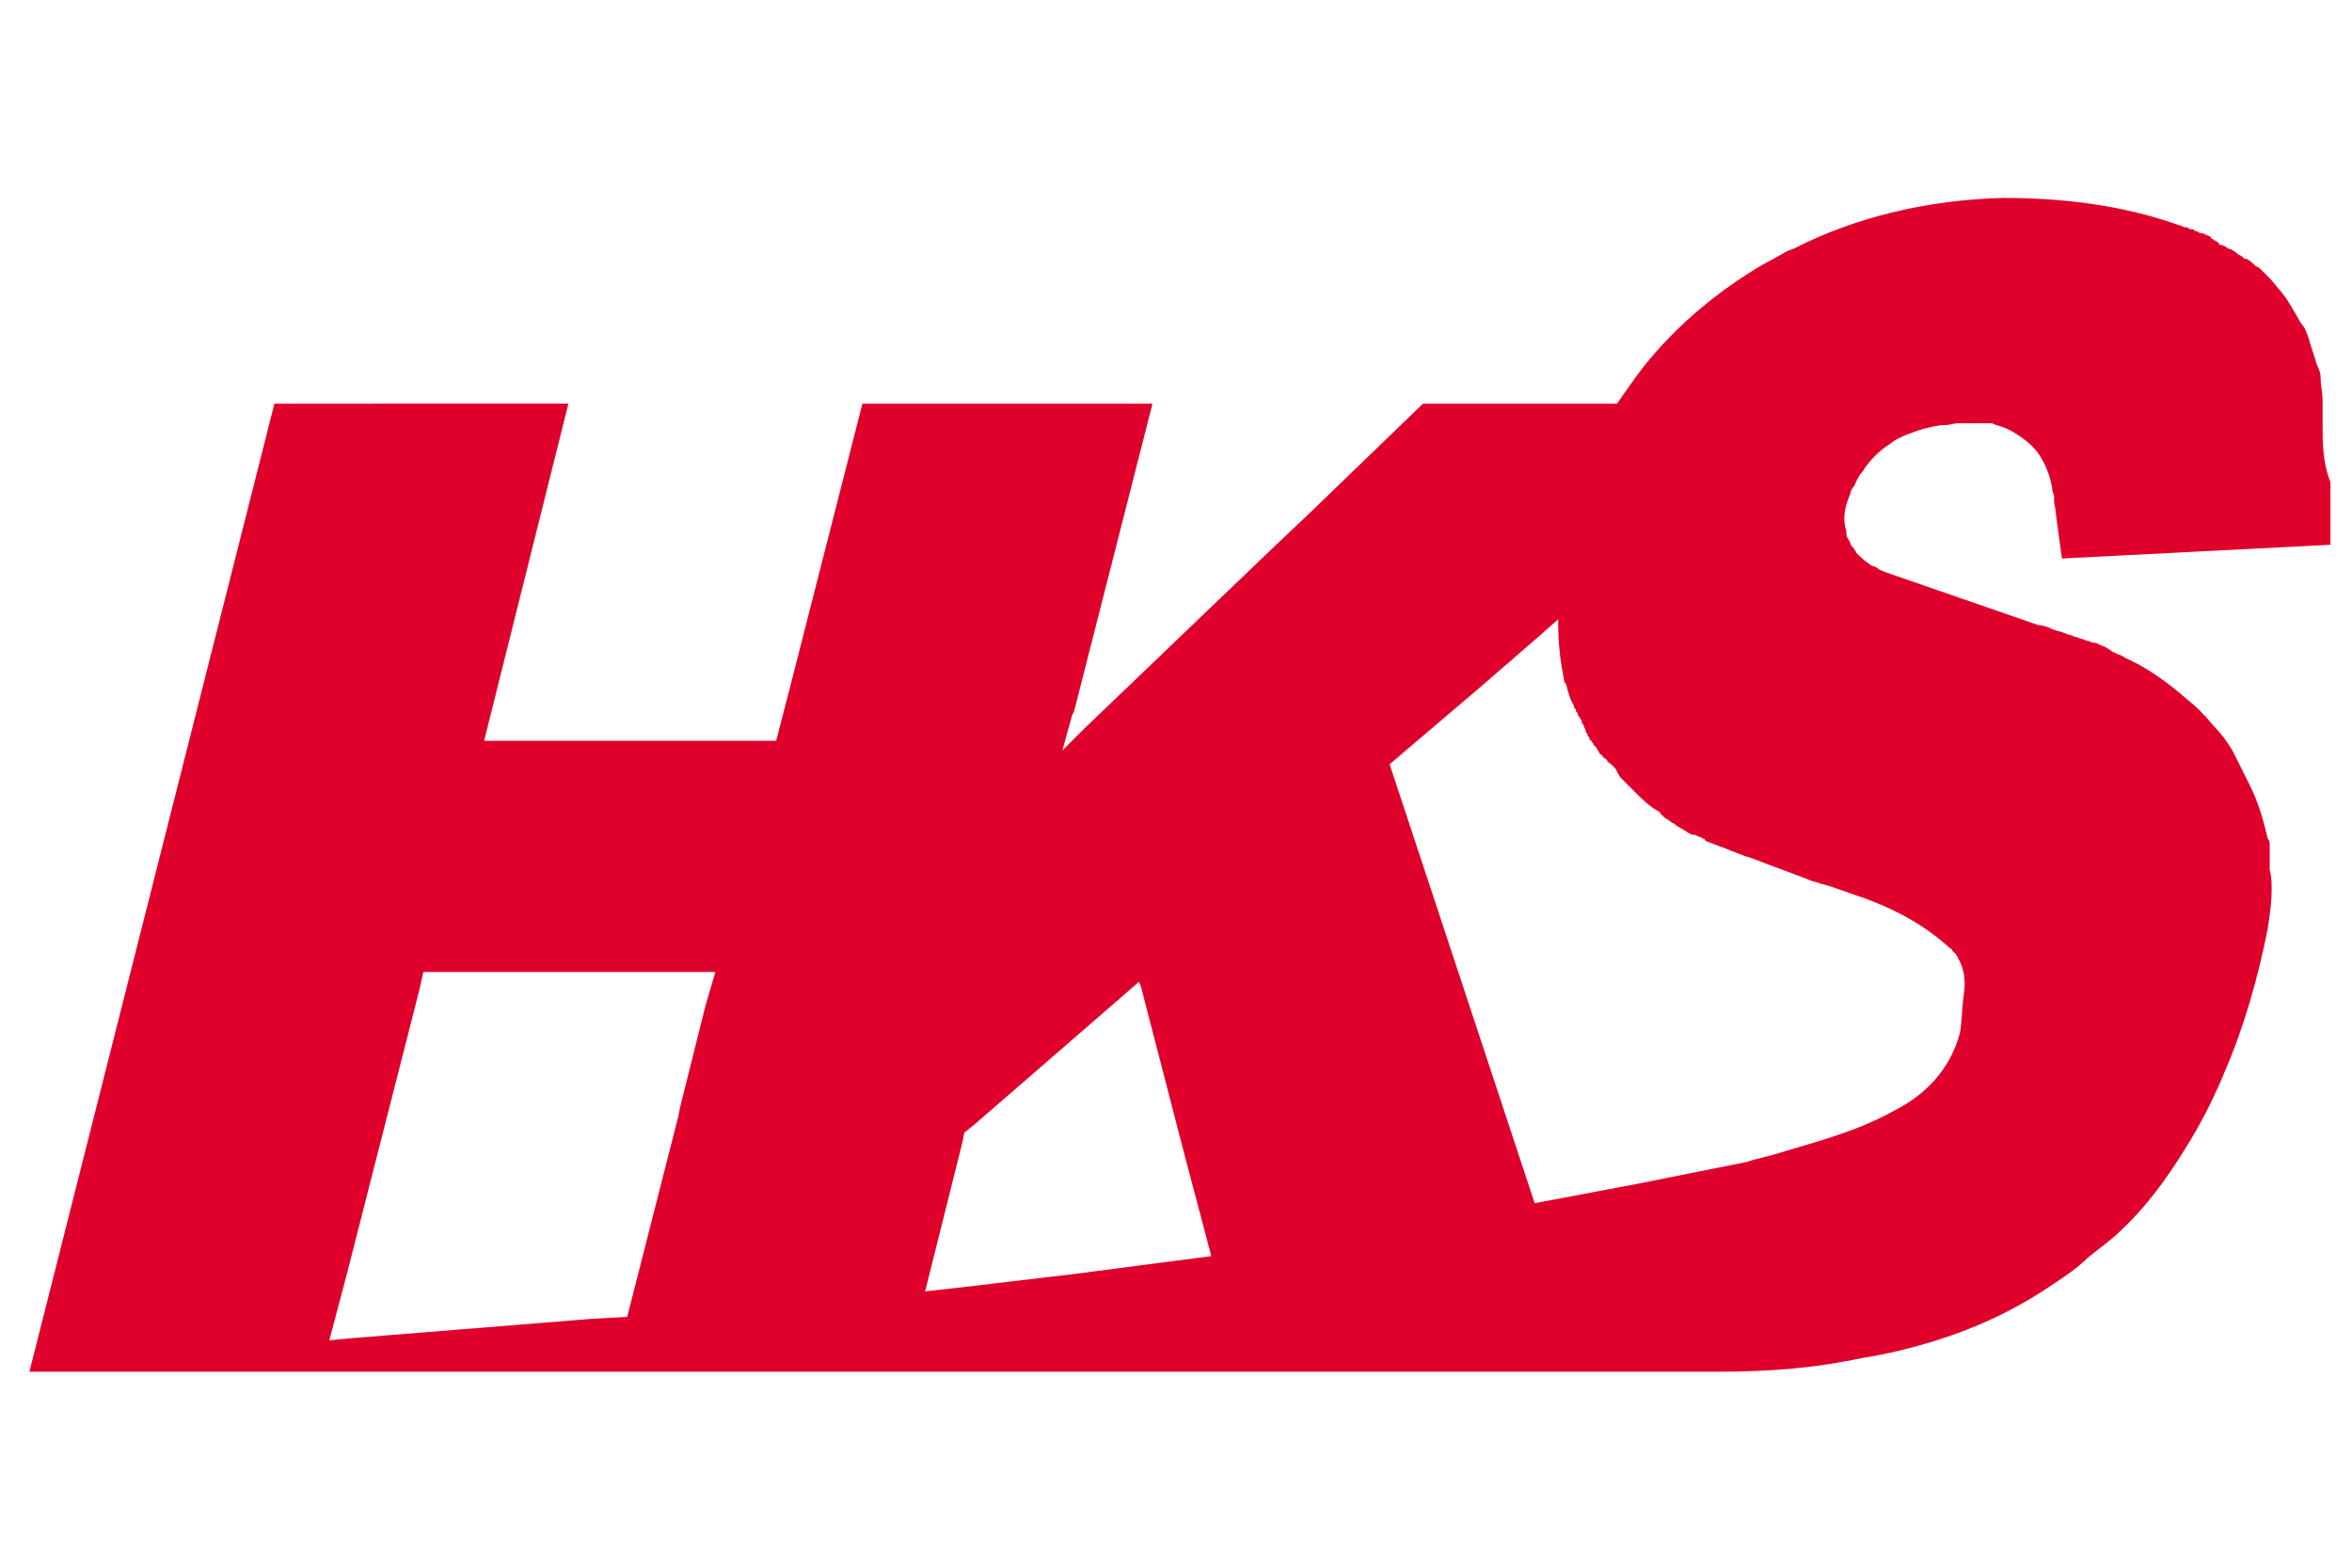 <?xml version="1.0" encoding="utf-8"?>
<!-- Generator: Adobe Illustrator 26.0.3, SVG Export Plug-In . SVG Version: 6.00 Build 0)  -->
<svg version="1.1" id="レイヤー_3" xmlns="http://www.w3.org/2000/svg" xmlns:xlink="http://www.w3.org/1999/xlink" x="0px"
	 y="0px" viewBox="0 0 120 80" width="120" height="80" style="enable-background:new 0 0 120 80;" xml:space="preserve">
<style type="text/css">
	.st0{fill:none;}
	.st1{fill:#DF002C;}
</style>
<rect class="st0" width="120" height="80"/>
<path class="st1" d="M118.5,21.7c0-0.3,0-0.5,0-0.8c0-0.2,0-0.3,0-0.5c0-0.4-0.1-0.7-0.1-1.1c0-0.3-0.1-0.5-0.2-0.7
	c-0.1-0.4-0.3-0.9-0.4-1.3c-0.1-0.3-0.2-0.6-0.4-0.8c-0.3-0.5-0.6-1.1-1-1.6c-0.2-0.2-0.4-0.5-0.6-0.7c-0.1-0.1-0.2-0.2-0.3-0.3
	c0,0-0.1-0.1-0.1-0.1c-0.1-0.1-0.2-0.2-0.3-0.2c0,0-0.1-0.1-0.1-0.1c-0.1-0.1-0.2-0.2-0.4-0.3c0,0,0,0-0.1,0
	c-0.1-0.1-0.2-0.2-0.3-0.2c0,0-0.1-0.1-0.1-0.1c-0.1-0.1-0.2-0.1-0.3-0.2c0,0,0,0-0.1,0c-0.1-0.1-0.3-0.2-0.4-0.2c0,0-0.1,0-0.1-0.1
	c-0.1-0.1-0.2-0.1-0.3-0.2c0,0-0.1,0-0.1-0.1c-0.1-0.1-0.3-0.1-0.4-0.2c0,0,0,0,0,0c0,0,0,0,0,0c0,0-0.1,0-0.1,0
	c-0.1,0-0.2-0.1-0.2-0.1c-0.1,0-0.1,0-0.2-0.1c0,0-0.1,0-0.1,0c-0.1,0-0.2-0.1-0.2-0.1c0,0,0,0-0.1,0c-0.1,0-0.2-0.1-0.3-0.1
	c0,0,0,0,0,0c-2.8-1-5.8-1.4-9-1.4c-3.9,0.1-7.6,1-10.7,2.6c-0.1,0-0.2,0.1-0.3,0.1c0,0,0,0,0,0c0,0,0,0,0,0
	c-0.5,0.3-1.1,0.6-1.6,0.9c0,0,0,0,0,0c-2.6,1.6-4.8,3.6-6.4,5.9c0,0,0,0,0,0c-0.2,0.3-0.5,0.7-0.7,1H81h-6.4h-1h-1l-5.8,5.6
	l-1.9,1.8l-2.4,2.3l-7.2,6.9l-0.4,0.4l-0.7,0.7l0.5-1.8l0.1-0.2l4-15.7h-1.3h-0.5h-6.2h-6.8l-3.7,14.5l-0.7,2.7h-1h-13h-0.9l2.3-9.2
	l2-8H14L1.5,70h0.9h10.4h3.5h14.9H35h0.3h0.6h10.2h16h1h4.5h13.5h6.6c2.6,0,5-0.2,7.3-0.7c1.3-0.2,2.5-0.5,3.8-0.9
	c2.2-0.7,4.1-1.6,6-2.9c0.6-0.4,1.2-0.8,1.7-1.3c0.6-0.5,1.2-0.9,1.7-1.4c1.6-1.5,2.8-3.3,3.9-5.2c0.5-0.9,1-1.9,1.4-2.9
	c1-2.3,1.7-4.8,2.2-7.3c0.1-0.7,0.2-1.3,0.2-2c0,0,0,0,0,0c0-0.3,0-0.7-0.1-1c0,0,0,0,0,0c0-0.1,0-0.2,0-0.3c0,0,0,0,0-0.1
	c0-0.1,0-0.2,0-0.2c0,0,0-0.1,0-0.1c0-0.1,0-0.2,0-0.2c0,0,0-0.1,0-0.1c0-0.1,0-0.2,0-0.2c0,0,0-0.1,0-0.1c0-0.1,0-0.2-0.1-0.3
	c-0.2-0.9-0.5-1.9-0.9-2.7c-0.3-0.6-0.6-1.2-0.9-1.8c-0.3-0.5-0.6-0.9-1-1.3c-0.4-0.5-0.8-0.9-1.3-1.3c-0.8-0.7-1.6-1.3-2.5-1.8
	c-0.2-0.1-0.4-0.2-0.6-0.3c-0.1,0-0.1-0.1-0.2-0.1c-0.1-0.1-0.3-0.1-0.4-0.2c-0.1,0-0.2-0.1-0.2-0.1c-0.1-0.1-0.2-0.1-0.3-0.2
	c-0.1,0-0.2-0.1-0.3-0.1c-0.1-0.1-0.2-0.1-0.3-0.1c-0.1,0-0.2-0.1-0.3-0.1c-0.1,0-0.2-0.1-0.3-0.1c-0.1,0-0.2-0.1-0.3-0.1
	c-0.1,0-0.2-0.1-0.3-0.1c-0.1,0-0.2-0.1-0.3-0.1c-0.2-0.1-0.4-0.1-0.6-0.2c0,0,0,0,0,0c-0.2-0.1-0.5-0.2-0.7-0.2c0,0,0,0,0,0
	c-2.6-0.9-5.2-1.8-7.8-2.7c-0.2-0.1-0.3-0.1-0.4-0.2c-0.1-0.1-0.3-0.1-0.4-0.2c-0.3-0.2-0.5-0.4-0.7-0.6c0-0.1-0.1-0.1-0.1-0.2
	c-0.1-0.1-0.2-0.2-0.2-0.3c0-0.1-0.1-0.1-0.1-0.2c-0.1-0.1-0.1-0.2-0.1-0.4c-0.2-0.6-0.1-1.2,0.2-1.9c0-0.1,0.1-0.3,0.2-0.4
	c0.1-0.2,0.2-0.5,0.4-0.7c0.1-0.1,0.1-0.2,0.2-0.3c0.3-0.4,0.6-0.7,1-1c0.2-0.1,0.4-0.3,0.6-0.4c0.2-0.1,0.4-0.2,0.7-0.3
	c0.5-0.2,0.9-0.3,1.5-0.4c0.1,0,0.1,0,0.2,0c0,0,0,0,0,0c0.2,0,0.5-0.1,0.7-0.1c0,0,0,0,0,0c0.1,0,0.2,0,0.3,0c0,0,0,0,0,0
	c0.1,0,0.2,0,0.3,0c0,0,0,0,0.1,0c0.1,0,0.2,0,0.3,0c0,0,0.1,0,0.1,0c0.1,0,0.2,0,0.2,0c0.1,0,0.1,0,0.2,0c0.1,0,0.1,0,0.2,0
	c0.1,0,0.2,0.1,0.3,0.1c0,0,0,0,0,0c0.3,0.1,0.6,0.2,0.9,0.4c0.5,0.3,1,0.7,1.3,1.2c0.3,0.5,0.5,1,0.6,1.6c0,0.2,0.1,0.3,0.1,0.5
	c0,0,0,0.1,0,0.1c0,0.3,0.1,0.5,0.1,0.8l0.3,2.2l13.7-0.7v-3.2C118.5,23.6,118.5,22.6,118.5,21.7z M36,51.3l-1.3,5.2l-0.1,0.5
	L32,67.2l-1.8,0.1l-12.4,1l-1,0.1l0.9-3.4l3.7-14.5l0.2-0.9h14.9L36,51.3z M54.9,65L49,65.7l-1.8,0.2l0.5-2l1.4-5.6l0.1-0.5l0.5-0.4
	l8.3-7.2l0.1-0.1l0.1,0.2l2.2,8.5l1.4,5.3L54.9,65z M95.3,45.9c1.6,0.6,3,1.4,4.2,2.5c0.1,0,0.1,0.1,0.1,0.1c0,0,0,0,0,0
	c0,0,0.1,0.1,0.1,0.1c0,0,0,0,0,0c0,0,0.1,0.1,0.1,0.1c0,0,0,0,0,0c0,0.1,0.1,0.1,0.1,0.2c0.3,0.5,0.4,1.1,0.3,1.8
	c-0.1,0.7-0.1,1.4-0.2,2c-0.5,1.9-1.8,3.2-3.4,4c-1.8,1-3.7,1.5-5.7,2.1c-0.6,0.2-1.2,0.3-1.8,0.5l-5.5,1.1l-5.3,1L70.9,39l4.7-4
	l3-2.6l0.9-0.8c0,0.1,0,0.1,0,0.2c0,1,0.1,1.9,0.3,2.9c0,0,0,0,0,0c0,0.1,0,0.1,0.1,0.2c0.1,0.4,0.2,0.8,0.4,1.1c0,0,0,0,0,0
	c0,0.1,0,0.1,0.1,0.2c0,0.1,0,0.1,0.1,0.2c0,0.1,0,0.1,0.1,0.2c0,0.1,0.1,0.1,0.1,0.2c0,0.1,0,0.1,0.1,0.2c0,0.1,0.1,0.2,0.1,0.3
	c0,0.1,0.1,0.1,0.1,0.2c0,0.1,0.1,0.1,0.1,0.2c0,0.1,0.1,0.1,0.1,0.1c0,0.1,0.1,0.1,0.1,0.2c0,0,0.1,0.1,0.1,0.1
	c0.1,0.1,0.1,0.2,0.2,0.3c0,0,0,0.1,0.1,0.1c0.1,0.1,0.1,0.2,0.2,0.2c0,0,0.1,0.1,0.1,0.1c0,0.1,0.1,0.1,0.2,0.2
	c0,0,0.1,0.1,0.1,0.1c0.1,0.1,0.2,0.2,0.2,0.3c0,0,0,0,0,0c0.1,0.1,0.1,0.2,0.2,0.3c0,0,0.1,0.1,0.1,0.1c0.1,0.1,0.1,0.1,0.2,0.2
	c0,0,0.1,0.1,0.1,0.1c0.1,0.1,0.2,0.2,0.3,0.3c0.3,0.3,0.6,0.6,0.9,0.8c0,0,0,0,0,0c0,0,0,0,0,0c0,0,0,0,0,0
	c0.1,0.1,0.2,0.1,0.3,0.2c0,0,0.1,0,0.1,0.1c0.1,0.1,0.1,0.1,0.2,0.2c0.1,0.1,0.2,0.1,0.3,0.2c0.1,0.1,0.2,0.1,0.3,0.2
	c0.1,0.1,0.2,0.1,0.3,0.2c0.1,0,0.1,0.1,0.2,0.1c0.1,0.1,0.3,0.2,0.4,0.2c0,0,0.1,0,0.1,0c0.1,0.1,0.3,0.1,0.4,0.2
	c0,0,0.1,0,0.1,0.1c0.2,0.1,0.3,0.1,0.5,0.2c0.6,0.2,1.2,0.5,1.9,0.7c1,0.4,1.9,0.7,2.9,1.1c0.2,0.1,0.4,0.1,0.6,0.2
	C93.4,45.2,94.4,45.6,95.3,45.9z"/>
</svg>
